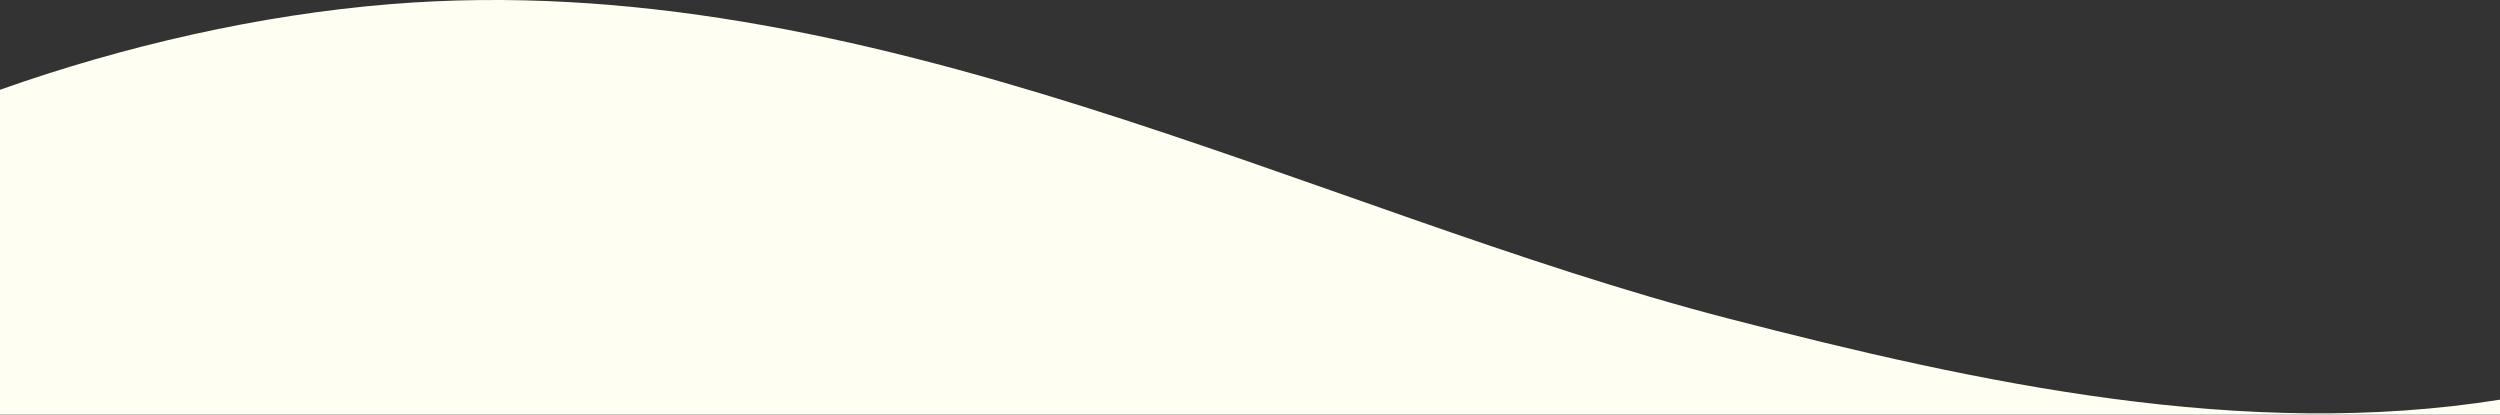 <svg xmlns="http://www.w3.org/2000/svg" viewBox="0 0 683.33 113.31"><rect x="0" y="0" width="683.33" height="113.31" fill="#333333" stroke="none"/><g id="a27eb351-ac12-4ea5-983d-dddd1b506e22" data-name="Layer 2"><g id="aee0bace-e55b-4fba-9638-ca0076d201dd" data-name="Layer 1"><path d="M683.33,113.31v-4.07c-69.68,11.12-142-4.34-210.9-22.17C358.89,57.71,237.35-9.51,106.79,1.13,71.06,4,33.73,12.58,0,24.54v88.77Z" style="fill:#fffef3"/></g></g></svg>